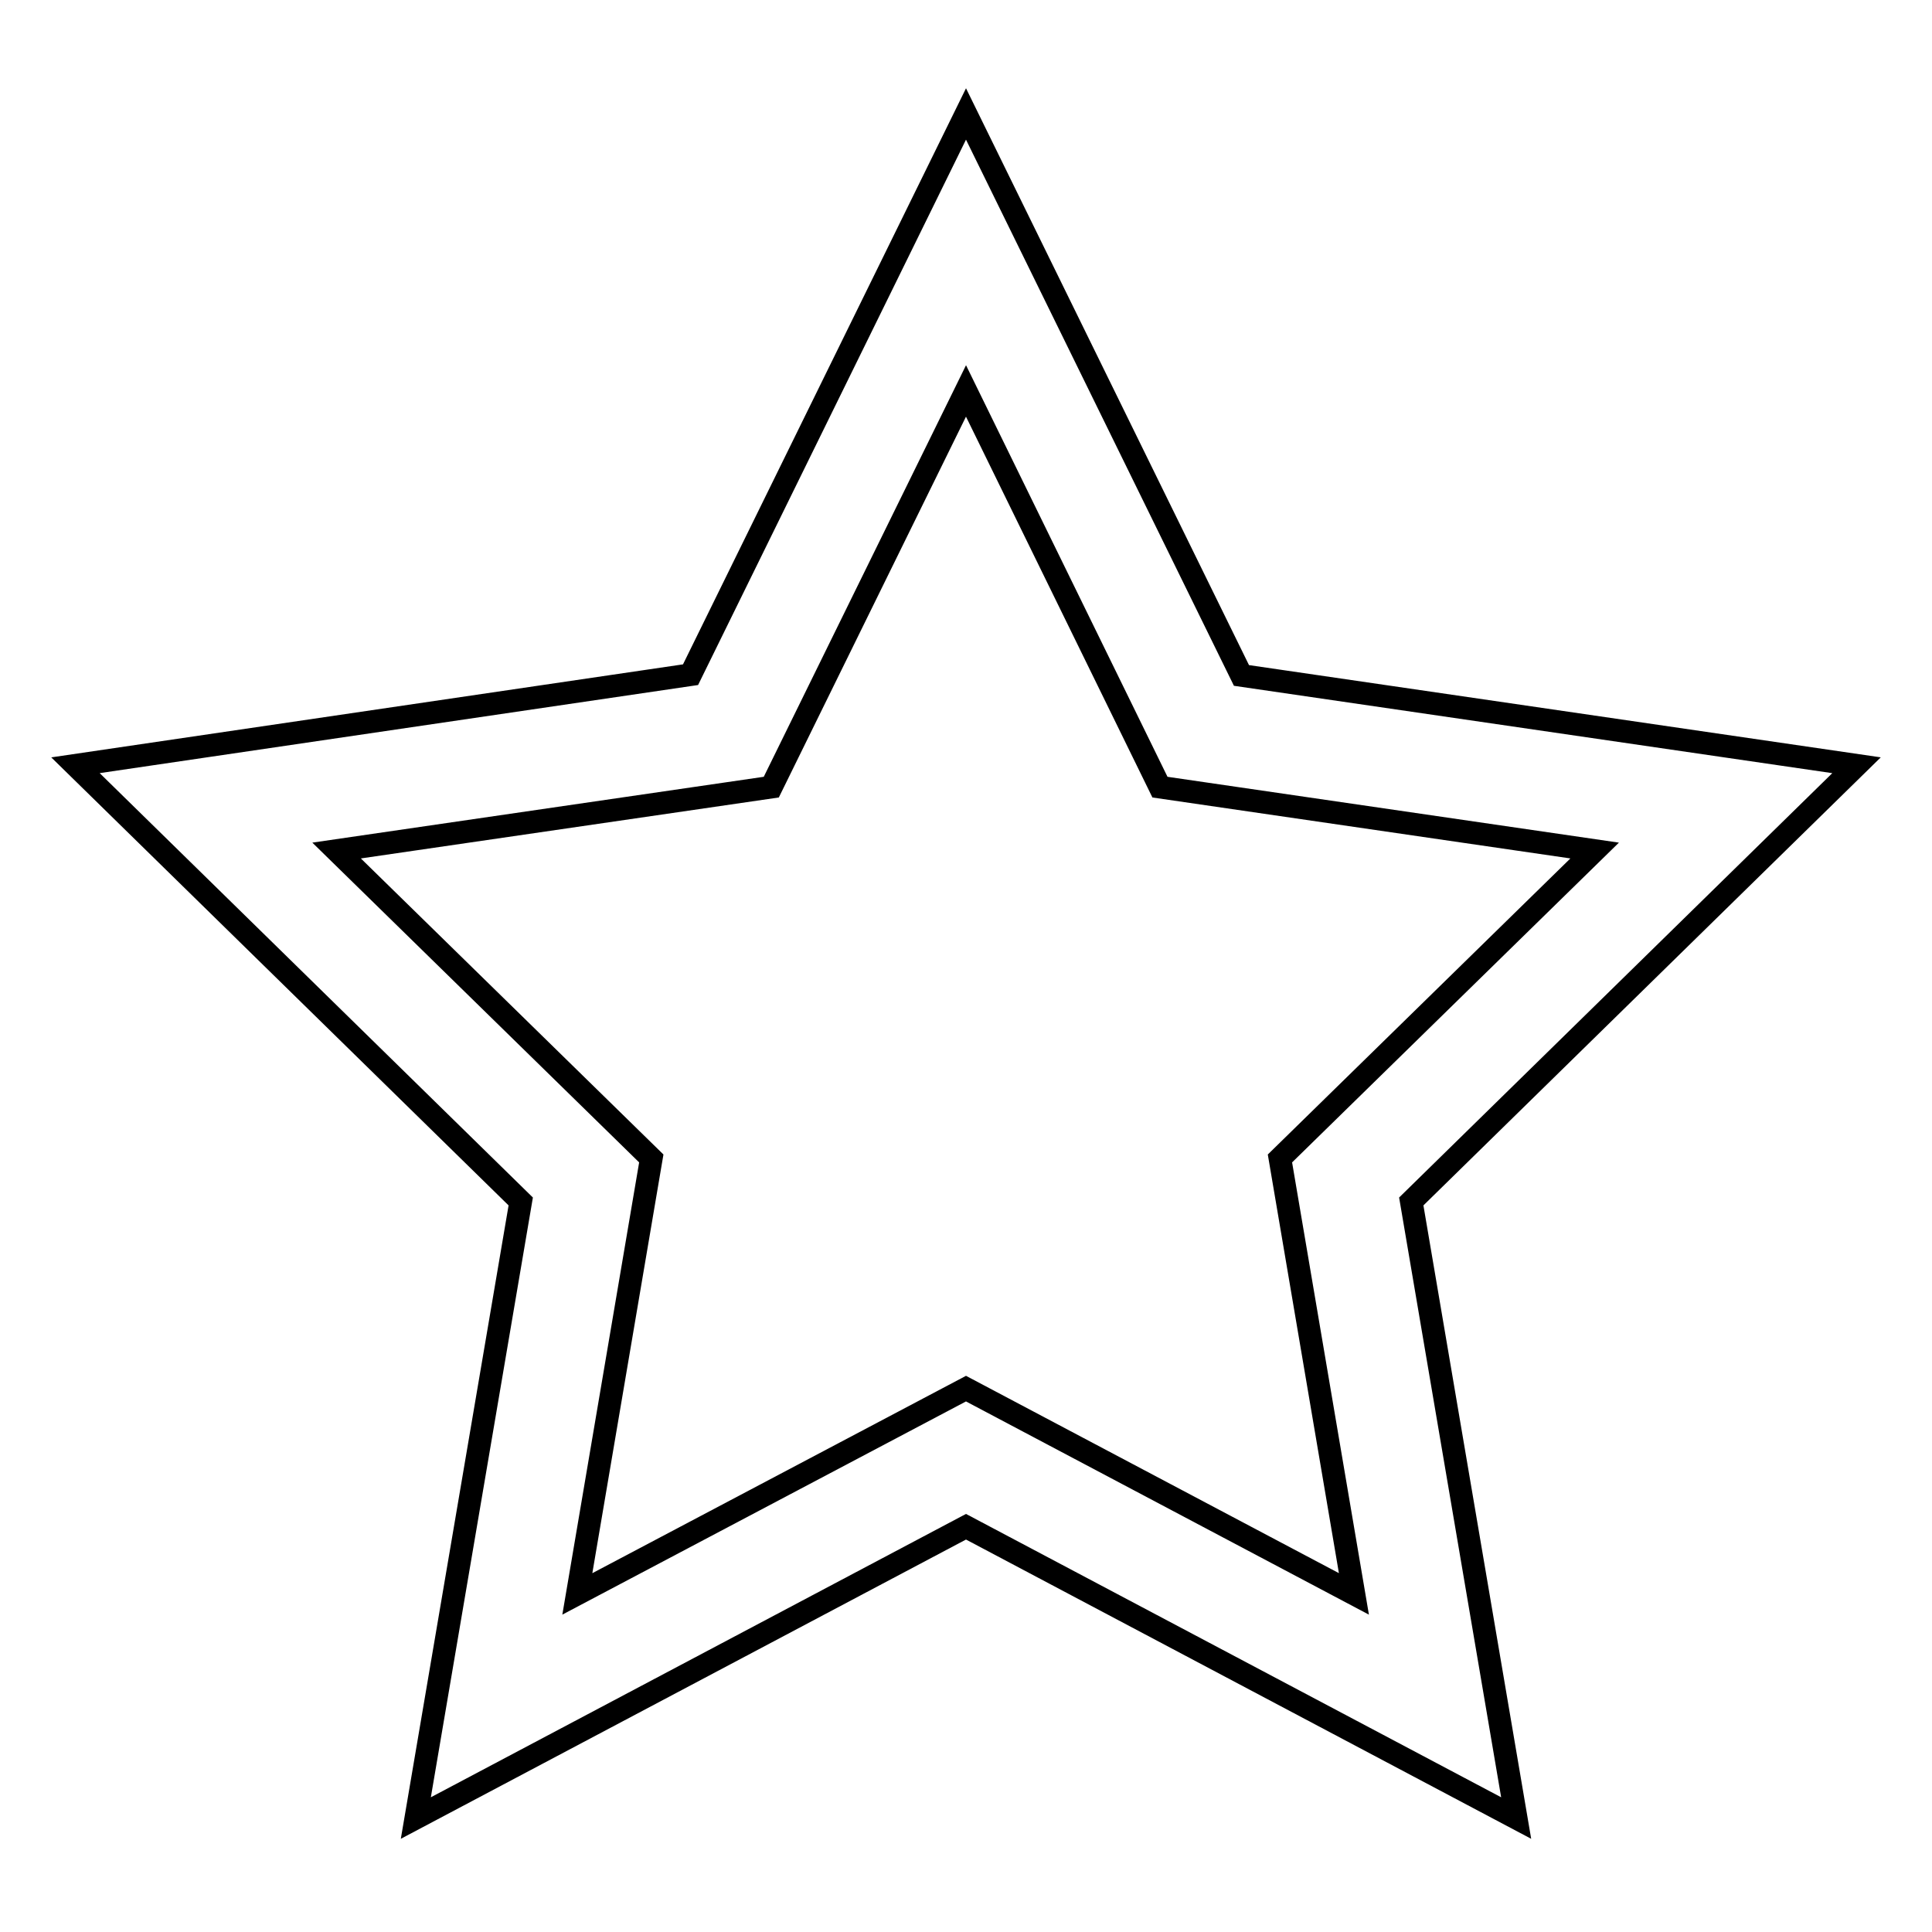 <?xml version="1.0" encoding="utf-8"?>
<!-- Svg Vector Icons : http://www.onlinewebfonts.com/icon -->
<!DOCTYPE svg PUBLIC "-//W3C//DTD SVG 1.1//EN" "http://www.w3.org/Graphics/SVG/1.1/DTD/svg11.dtd">
<svg version="1.1" xmlns="http://www.w3.org/2000/svg" xmlns:xlink="http://www.w3.org/1999/xlink" x="0px" y="0px" viewBox="0 0 256 256" enable-background="new 0 0 256 256" xml:space="preserve">
<g><g><path stroke-width="3" fill-opacity="0" stroke="#000000"  d="M246,101.4l-81.5-11.9L128,15.1L91.5,89.4L10,101.4l59,57.8l-13.9,81.7l72.9-38.6l72.9,38.6L187,159.2L246,101.4z M128,184l-51.5,27.2l9.8-57.7l-41.7-40.8l57.6-8.4L128,51.8l25.7,52.5l57.6,8.4l-41.7,40.8l9.8,57.7L128,184z"/></g></g>
</svg>